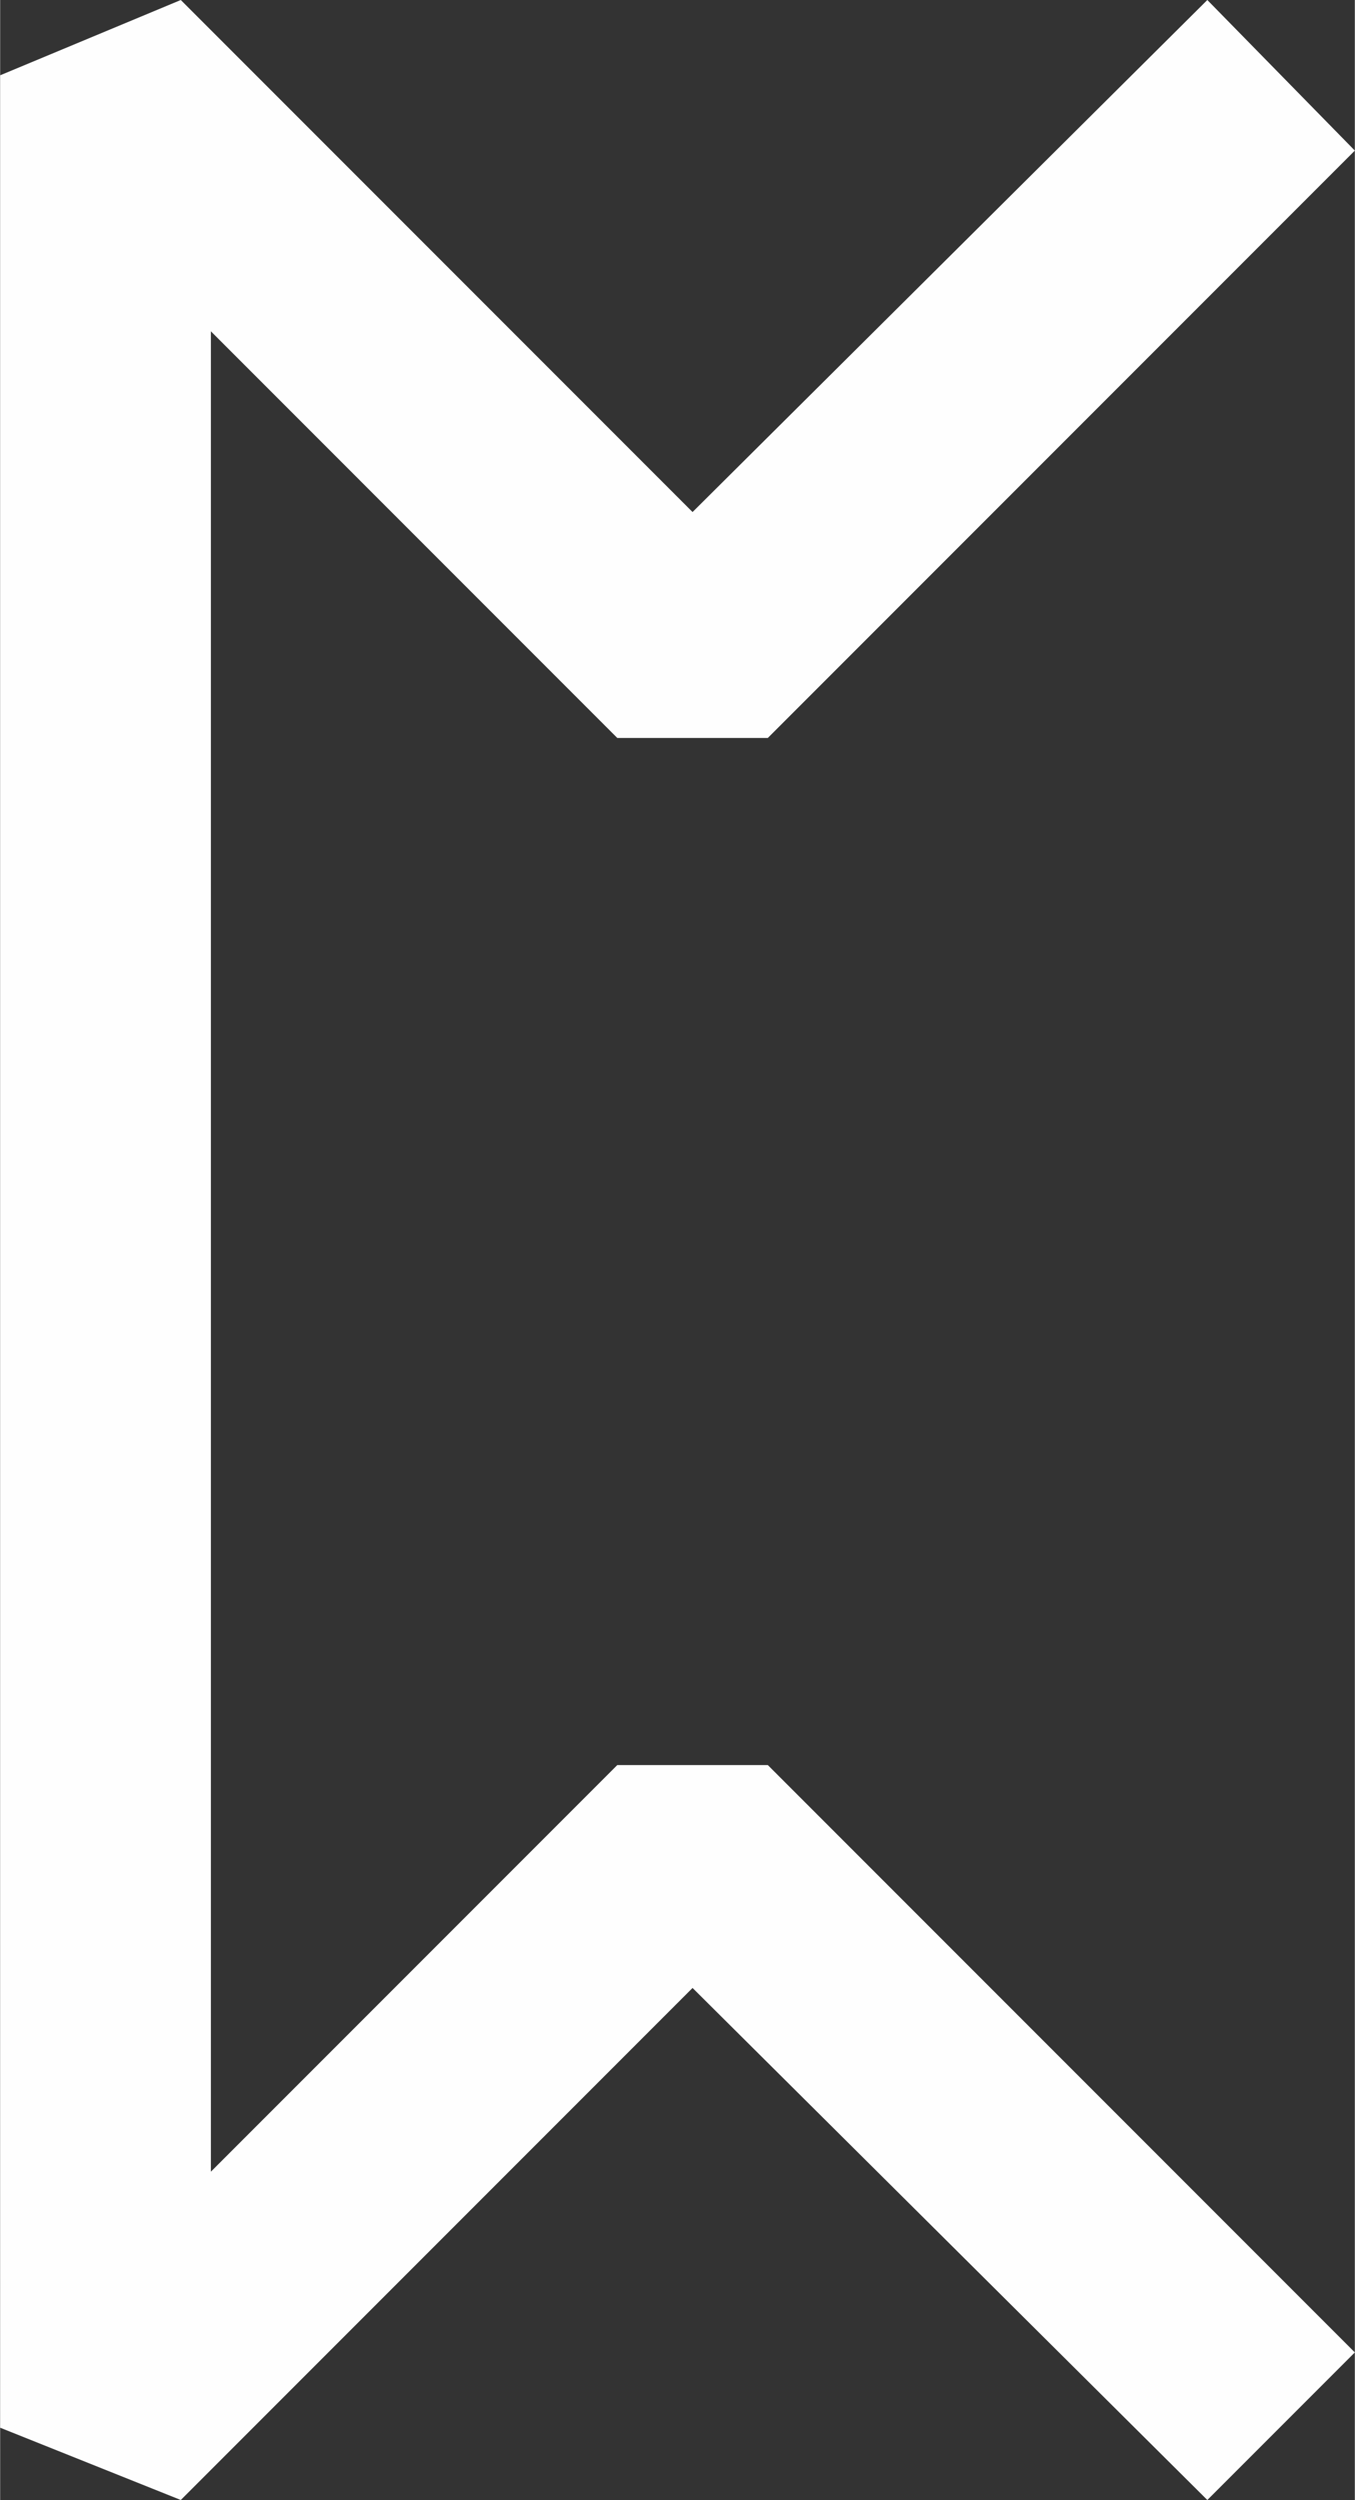 <?xml version="1.0" encoding="UTF-8"?> <!-- Creator: CorelDRAW 2019 (64-Bit) --> <svg xmlns="http://www.w3.org/2000/svg" xmlns:xlink="http://www.w3.org/1999/xlink" xmlns:xodm="http://www.corel.com/coreldraw/odm/2003" xml:space="preserve" width="21.718mm" height="40.048mm" style="shape-rendering:geometricPrecision; text-rendering:geometricPrecision; image-rendering:optimizeQuality; fill-rule:evenodd; clip-rule:evenodd" viewBox="0 0 4.5 8.3"><rect x="0" y="0" width="4.5" height="8.3" fill="#333333" stroke="none"/> <defs> <style type="text/css"> <![CDATA[ .fil0 {fill:#FEFEFE;fill-rule:nonzero} ]]> </style> </defs> <g id="Слой_x0020_1">  <polygon class="fil0" points="4.5,0.5 2.55,2.45 2.05,2.45 0.7,1.1 0.7,7.21 2.05,5.86 2.55,5.86 4.5,7.81 4.01,8.3 2.3,6.6 0.6,8.3 -0,8.06 -0,0.25 0.6,0 2.3,1.7 4.01,0 "></polygon> </g> </svg> 